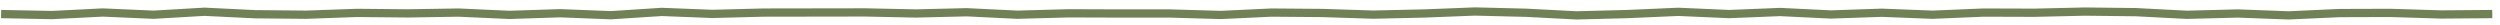 <svg width="304" height="3" viewBox="0 0 304 3" fill="none" xmlns="http://www.w3.org/2000/svg">
<g clip-path="url(#clip0_40_1307)">
<path d="M0.134 1.71L6.314 1.83L12.494 1.519L18.674 1.79L24.854 1.429L31.033 1.73L37.213 1.79L43.393 1.569L49.573 1.629L55.765 1.529L61.945 1.81L68.113 1.609L74.293 1.85L80.461 1.449L86.641 1.69L92.821 1.529L99.001 1.519L105.18 1.509L111.36 1.639L117.54 1.489L123.72 1.79L129.9 1.619L136.08 1.639H142.26L148.44 1.82L154.62 1.529L160.8 1.579L166.98 1.78L173.172 1.639L179.352 1.398L185.532 1.549L191.712 1.87L197.892 1.71L204.084 1.439L210.264 1.71L216.456 1.459L222.636 1.76L228.815 1.549L234.995 1.79L241.187 1.529L247.367 1.549L253.547 1.408L259.739 1.479L265.919 1.8L272.111 1.639L278.291 1.87L284.483 1.589L290.675 1.569L296.868 1.76L303.06 1.71" stroke="#708156" stroke-width="1.004" stroke-miterlimit="10"/>
</g>
<defs>
<clipPath id="clip0_40_1307">
<rect width="304" height="2" fill="white" transform="translate(0 0.805)"/>
</clipPath>
</defs>
</svg>
